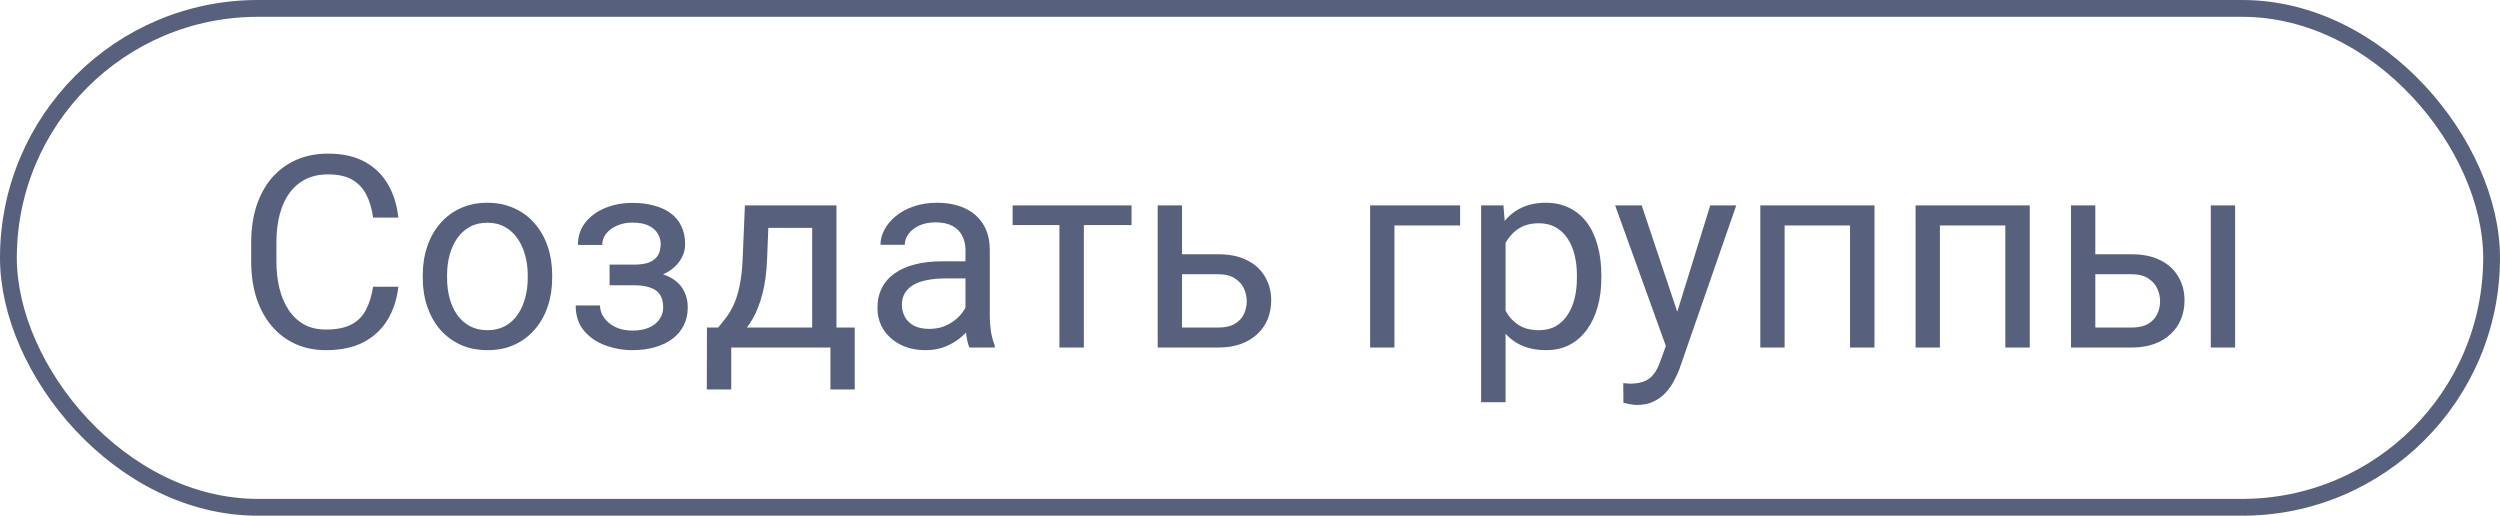 <?xml version="1.0" encoding="UTF-8"?> <svg xmlns="http://www.w3.org/2000/svg" width="223" height="46" viewBox="0 0 223 46" fill="none"><rect x="0.75" y="0.75" width="221.5" height="44.5" rx="22.25" stroke="#57607D" stroke-width="1.5"></rect><path d="M33.281 25.574H35.531C35.414 26.652 35.105 27.617 34.605 28.469C34.105 29.32 33.398 29.996 32.484 30.496C31.57 30.988 30.43 31.234 29.062 31.234C28.062 31.234 27.152 31.047 26.332 30.672C25.52 30.297 24.82 29.766 24.234 29.078C23.648 28.383 23.195 27.551 22.875 26.582C22.562 25.605 22.406 24.52 22.406 23.324V21.625C22.406 20.43 22.562 19.348 22.875 18.379C23.195 17.402 23.652 16.566 24.246 15.871C24.848 15.176 25.57 14.641 26.414 14.266C27.258 13.891 28.207 13.703 29.262 13.703C30.551 13.703 31.641 13.945 32.531 14.43C33.422 14.914 34.113 15.586 34.605 16.445C35.105 17.297 35.414 18.285 35.531 19.41H33.281C33.172 18.613 32.969 17.93 32.672 17.359C32.375 16.781 31.953 16.336 31.406 16.023C30.859 15.711 30.145 15.555 29.262 15.555C28.504 15.555 27.836 15.699 27.258 15.988C26.688 16.277 26.207 16.688 25.816 17.219C25.434 17.75 25.145 18.387 24.949 19.129C24.754 19.871 24.656 20.695 24.656 21.602V23.324C24.656 24.16 24.742 24.945 24.914 25.68C25.094 26.414 25.363 27.059 25.723 27.613C26.082 28.168 26.539 28.605 27.094 28.926C27.648 29.238 28.305 29.395 29.062 29.395C30.023 29.395 30.789 29.242 31.359 28.938C31.93 28.633 32.359 28.195 32.648 27.625C32.945 27.055 33.156 26.371 33.281 25.574ZM37.711 24.801V24.531C37.711 23.617 37.844 22.77 38.109 21.988C38.375 21.199 38.758 20.516 39.258 19.938C39.758 19.352 40.363 18.898 41.074 18.578C41.785 18.25 42.582 18.086 43.465 18.086C44.355 18.086 45.156 18.25 45.867 18.578C46.586 18.898 47.195 19.352 47.695 19.938C48.203 20.516 48.59 21.199 48.855 21.988C49.121 22.77 49.254 23.617 49.254 24.531V24.801C49.254 25.715 49.121 26.562 48.855 27.344C48.59 28.125 48.203 28.809 47.695 29.395C47.195 29.973 46.59 30.426 45.879 30.754C45.176 31.074 44.379 31.234 43.488 31.234C42.598 31.234 41.797 31.074 41.086 30.754C40.375 30.426 39.766 29.973 39.258 29.395C38.758 28.809 38.375 28.125 38.109 27.344C37.844 26.562 37.711 25.715 37.711 24.801ZM39.879 24.531V24.801C39.879 25.434 39.953 26.031 40.102 26.594C40.25 27.148 40.473 27.641 40.77 28.07C41.074 28.5 41.453 28.84 41.906 29.09C42.359 29.332 42.887 29.453 43.488 29.453C44.082 29.453 44.602 29.332 45.047 29.09C45.5 28.84 45.875 28.5 46.172 28.07C46.469 27.641 46.691 27.148 46.84 26.594C46.996 26.031 47.074 25.434 47.074 24.801V24.531C47.074 23.906 46.996 23.316 46.84 22.762C46.691 22.199 46.465 21.703 46.16 21.273C45.863 20.836 45.488 20.492 45.035 20.242C44.59 19.992 44.066 19.867 43.465 19.867C42.871 19.867 42.348 19.992 41.895 20.242C41.449 20.492 41.074 20.836 40.77 21.273C40.473 21.703 40.25 22.199 40.102 22.762C39.953 23.316 39.879 23.906 39.879 24.531ZM56.707 24.941H54.375V23.605H56.531C57.133 23.605 57.609 23.531 57.961 23.383C58.312 23.227 58.562 23.012 58.711 22.738C58.859 22.465 58.934 22.145 58.934 21.777C58.934 21.449 58.848 21.141 58.676 20.852C58.512 20.555 58.246 20.316 57.879 20.137C57.512 19.949 57.02 19.855 56.402 19.855C55.902 19.855 55.449 19.945 55.043 20.125C54.637 20.297 54.312 20.535 54.07 20.84C53.836 21.137 53.719 21.473 53.719 21.848H51.551C51.551 21.074 51.77 20.41 52.207 19.855C52.652 19.293 53.242 18.859 53.977 18.555C54.719 18.25 55.527 18.098 56.402 18.098C57.137 18.098 57.793 18.18 58.371 18.344C58.957 18.5 59.453 18.734 59.859 19.047C60.266 19.352 60.574 19.734 60.785 20.195C61.004 20.648 61.113 21.176 61.113 21.777C61.113 22.207 61.012 22.613 60.809 22.996C60.605 23.379 60.312 23.719 59.93 24.016C59.547 24.305 59.082 24.531 58.535 24.695C57.996 24.859 57.387 24.941 56.707 24.941ZM54.375 24.121H56.707C57.465 24.121 58.133 24.195 58.711 24.344C59.289 24.484 59.773 24.695 60.164 24.977C60.555 25.258 60.848 25.605 61.043 26.02C61.246 26.426 61.348 26.895 61.348 27.426C61.348 28.02 61.227 28.555 60.984 29.031C60.75 29.5 60.414 29.898 59.977 30.227C59.539 30.555 59.016 30.805 58.406 30.977C57.805 31.148 57.137 31.234 56.402 31.234C55.582 31.234 54.785 31.094 54.012 30.812C53.238 30.531 52.602 30.098 52.102 29.512C51.602 28.918 51.352 28.164 51.352 27.25H53.52C53.52 27.633 53.641 27.996 53.883 28.34C54.125 28.684 54.461 28.961 54.891 29.172C55.328 29.383 55.832 29.488 56.402 29.488C57.012 29.488 57.52 29.395 57.926 29.207C58.332 29.02 58.637 28.77 58.84 28.457C59.051 28.145 59.156 27.805 59.156 27.438C59.156 26.961 59.062 26.578 58.875 26.289C58.688 26 58.398 25.789 58.008 25.656C57.625 25.516 57.133 25.445 56.531 25.445H54.375V24.121ZM66.445 18.32H68.613L68.426 23.066C68.379 24.27 68.242 25.309 68.016 26.184C67.789 27.059 67.5 27.805 67.148 28.422C66.797 29.031 66.402 29.543 65.965 29.957C65.535 30.371 65.09 30.719 64.629 31H63.551L63.609 29.23L64.055 29.219C64.312 28.914 64.562 28.602 64.805 28.281C65.047 27.953 65.269 27.566 65.473 27.121C65.676 26.668 65.844 26.117 65.977 25.469C66.117 24.812 66.207 24.012 66.246 23.066L66.445 18.32ZM66.984 18.32H74.613V31H72.445V20.324H66.984V18.32ZM63.059 29.219H76.242V34.738H74.074V31H65.227V34.738H63.047L63.059 29.219ZM86.121 28.832V22.305C86.121 21.805 86.019 21.371 85.816 21.004C85.621 20.629 85.324 20.34 84.926 20.137C84.527 19.934 84.035 19.832 83.449 19.832C82.902 19.832 82.422 19.926 82.008 20.113C81.602 20.301 81.281 20.547 81.047 20.852C80.82 21.156 80.707 21.484 80.707 21.836H78.539C78.539 21.383 78.656 20.934 78.891 20.488C79.125 20.043 79.461 19.641 79.898 19.281C80.344 18.914 80.875 18.625 81.492 18.414C82.117 18.195 82.812 18.086 83.578 18.086C84.5 18.086 85.312 18.242 86.016 18.555C86.727 18.867 87.281 19.34 87.68 19.973C88.086 20.598 88.289 21.383 88.289 22.328V28.234C88.289 28.656 88.324 29.105 88.394 29.582C88.473 30.059 88.586 30.469 88.734 30.812V31H86.473C86.363 30.75 86.277 30.418 86.215 30.004C86.152 29.582 86.121 29.191 86.121 28.832ZM86.496 23.312L86.519 24.836H84.328C83.711 24.836 83.16 24.887 82.676 24.988C82.191 25.082 81.785 25.227 81.457 25.422C81.129 25.617 80.879 25.863 80.707 26.16C80.535 26.449 80.449 26.789 80.449 27.18C80.449 27.578 80.539 27.941 80.719 28.27C80.898 28.598 81.168 28.859 81.527 29.055C81.894 29.242 82.344 29.336 82.875 29.336C83.539 29.336 84.125 29.195 84.633 28.914C85.141 28.633 85.543 28.289 85.84 27.883C86.144 27.477 86.309 27.082 86.332 26.699L87.258 27.742C87.203 28.07 87.055 28.434 86.812 28.832C86.57 29.23 86.246 29.613 85.84 29.98C85.441 30.34 84.965 30.641 84.41 30.883C83.863 31.117 83.246 31.234 82.559 31.234C81.699 31.234 80.945 31.066 80.297 30.73C79.656 30.395 79.156 29.945 78.797 29.383C78.445 28.812 78.269 28.176 78.269 27.473C78.269 26.793 78.402 26.195 78.668 25.68C78.934 25.156 79.316 24.723 79.816 24.379C80.316 24.027 80.918 23.762 81.621 23.582C82.324 23.402 83.109 23.312 83.977 23.312H86.496ZM96.68 18.32V31H94.5V18.32L96.68 18.32ZM100.934 18.32V20.078L90.328 20.078V18.32L100.934 18.32ZM104.848 22.68H108.656C109.68 22.68 110.543 22.859 111.246 23.219C111.949 23.57 112.48 24.059 112.84 24.684C113.207 25.301 113.391 26.004 113.391 26.793C113.391 27.379 113.289 27.93 113.086 28.445C112.883 28.953 112.578 29.398 112.172 29.781C111.773 30.164 111.277 30.465 110.684 30.684C110.098 30.895 109.422 31 108.656 31H103.266V18.32H105.434V29.219H108.656C109.281 29.219 109.781 29.105 110.156 28.879C110.531 28.652 110.801 28.359 110.965 28C111.129 27.641 111.211 27.266 111.211 26.875C111.211 26.492 111.129 26.117 110.965 25.75C110.801 25.383 110.531 25.078 110.156 24.836C109.781 24.586 109.281 24.461 108.656 24.461H104.848V22.68ZM130.242 18.32V20.113H124.383V31H122.215V18.32H130.242ZM134.297 20.758V35.875H132.117V18.32H134.109L134.297 20.758ZM142.84 24.555V24.801C142.84 25.723 142.73 26.578 142.512 27.367C142.293 28.148 141.973 28.828 141.551 29.406C141.137 29.984 140.625 30.434 140.016 30.754C139.406 31.074 138.707 31.234 137.918 31.234C137.113 31.234 136.402 31.102 135.785 30.836C135.168 30.57 134.645 30.184 134.215 29.676C133.785 29.168 133.441 28.559 133.184 27.848C132.934 27.137 132.762 26.336 132.668 25.445V24.133C132.762 23.195 132.938 22.355 133.195 21.613C133.453 20.871 133.793 20.238 134.215 19.715C134.645 19.184 135.164 18.781 135.773 18.508C136.383 18.227 137.086 18.086 137.883 18.086C138.68 18.086 139.387 18.242 140.004 18.555C140.621 18.859 141.141 19.297 141.562 19.867C141.984 20.438 142.301 21.121 142.512 21.918C142.73 22.707 142.84 23.586 142.84 24.555ZM140.66 24.801V24.555C140.66 23.922 140.594 23.328 140.461 22.773C140.328 22.211 140.121 21.719 139.84 21.297C139.566 20.867 139.215 20.531 138.785 20.289C138.355 20.039 137.844 19.914 137.25 19.914C136.703 19.914 136.227 20.008 135.82 20.195C135.422 20.383 135.082 20.637 134.801 20.957C134.52 21.27 134.289 21.629 134.109 22.035C133.938 22.434 133.809 22.848 133.723 23.277V26.312C133.879 26.859 134.098 27.375 134.379 27.859C134.66 28.336 135.035 28.723 135.504 29.02C135.973 29.309 136.562 29.453 137.273 29.453C137.859 29.453 138.363 29.332 138.785 29.09C139.215 28.84 139.566 28.5 139.84 28.07C140.121 27.641 140.328 27.148 140.461 26.594C140.594 26.031 140.66 25.434 140.66 24.801ZM149.027 29.688L152.555 18.32H154.875L149.789 32.957C149.672 33.27 149.516 33.605 149.32 33.965C149.133 34.332 148.891 34.68 148.594 35.008C148.297 35.336 147.938 35.602 147.516 35.805C147.102 36.016 146.605 36.121 146.027 36.121C145.855 36.121 145.637 36.098 145.371 36.051C145.105 36.004 144.918 35.965 144.809 35.934L144.797 34.176C144.859 34.184 144.957 34.191 145.09 34.199C145.23 34.215 145.328 34.223 145.383 34.223C145.875 34.223 146.293 34.156 146.637 34.023C146.98 33.898 147.27 33.684 147.504 33.379C147.746 33.082 147.953 32.672 148.125 32.148L149.027 29.688ZM146.438 18.32L149.73 28.164L150.293 30.449L148.734 31.246L144.07 18.32H146.438ZM165.281 18.32V20.113H158.871V18.32H165.281ZM159.188 18.32V31H157.02V18.32H159.188ZM167.203 18.32V31H165.023V18.32H167.203ZM179.133 18.32V20.113H172.723V18.32H179.133ZM173.039 18.32V31H170.871V18.32H173.039ZM181.055 18.32V31H178.875V18.32H181.055ZM186.316 22.68H190.125C191.148 22.68 192.012 22.859 192.715 23.219C193.418 23.57 193.949 24.059 194.309 24.684C194.676 25.301 194.859 26.004 194.859 26.793C194.859 27.379 194.758 27.93 194.555 28.445C194.352 28.953 194.047 29.398 193.641 29.781C193.242 30.164 192.746 30.465 192.152 30.684C191.566 30.895 190.891 31 190.125 31H184.734V18.32H186.902V29.219H190.125C190.75 29.219 191.25 29.105 191.625 28.879C192 28.652 192.27 28.359 192.434 28C192.598 27.641 192.68 27.266 192.68 26.875C192.68 26.492 192.598 26.117 192.434 25.75C192.27 25.383 192 25.078 191.625 24.836C191.25 24.586 190.75 24.461 190.125 24.461H186.316V22.68ZM199.371 18.32V31H197.203V18.32H199.371Z" fill="#57607D"></path></svg> 